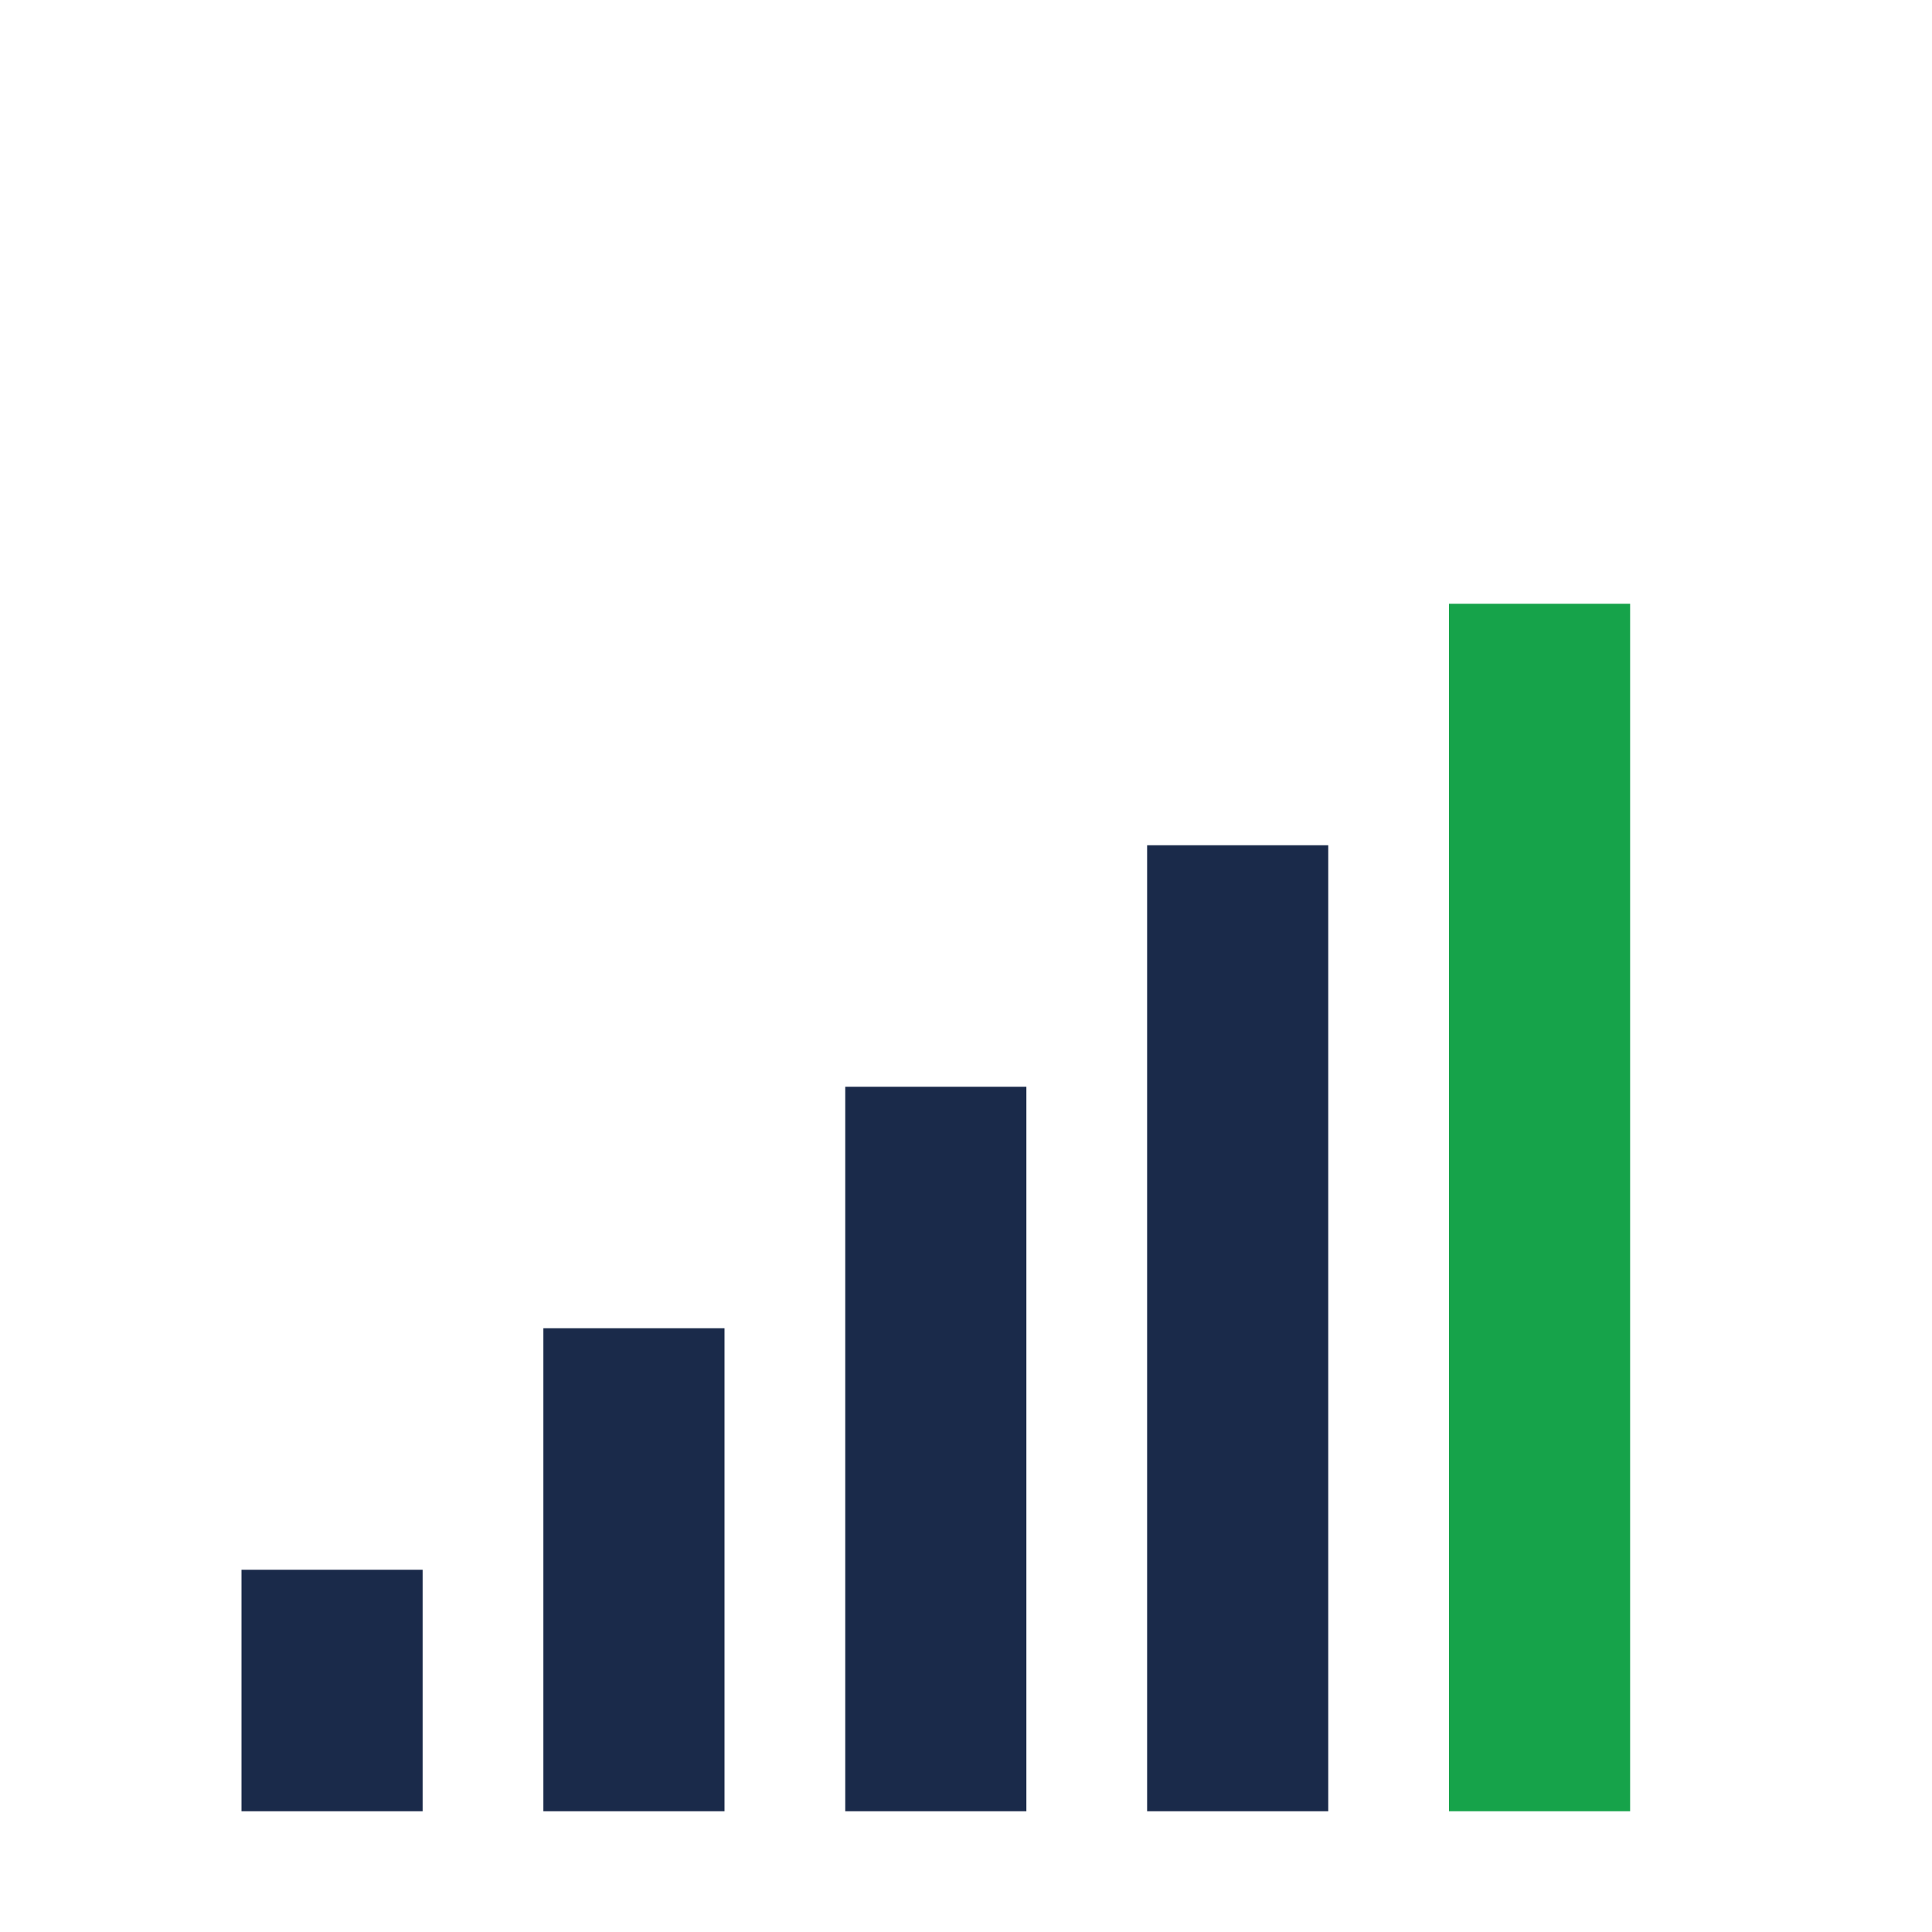 <svg viewBox="0 0 64 64" xmlns="http://www.w3.org/2000/svg">
  <!-- InnvestAI ascending bars favicon -->
  <rect x="8" y="52" width="6" height="8" fill="#1A2A4A"></rect>
  <rect x="18" y="44" width="6" height="16" fill="#1A2A4A"></rect>
  <rect x="28" y="36" width="6" height="24" fill="#1A2A4A"></rect>
  <rect x="38" y="28" width="6" height="32" fill="#1A2A4A"></rect>
  <rect x="48" y="20" width="6" height="40" fill="#16a34a"></rect>
</svg>
